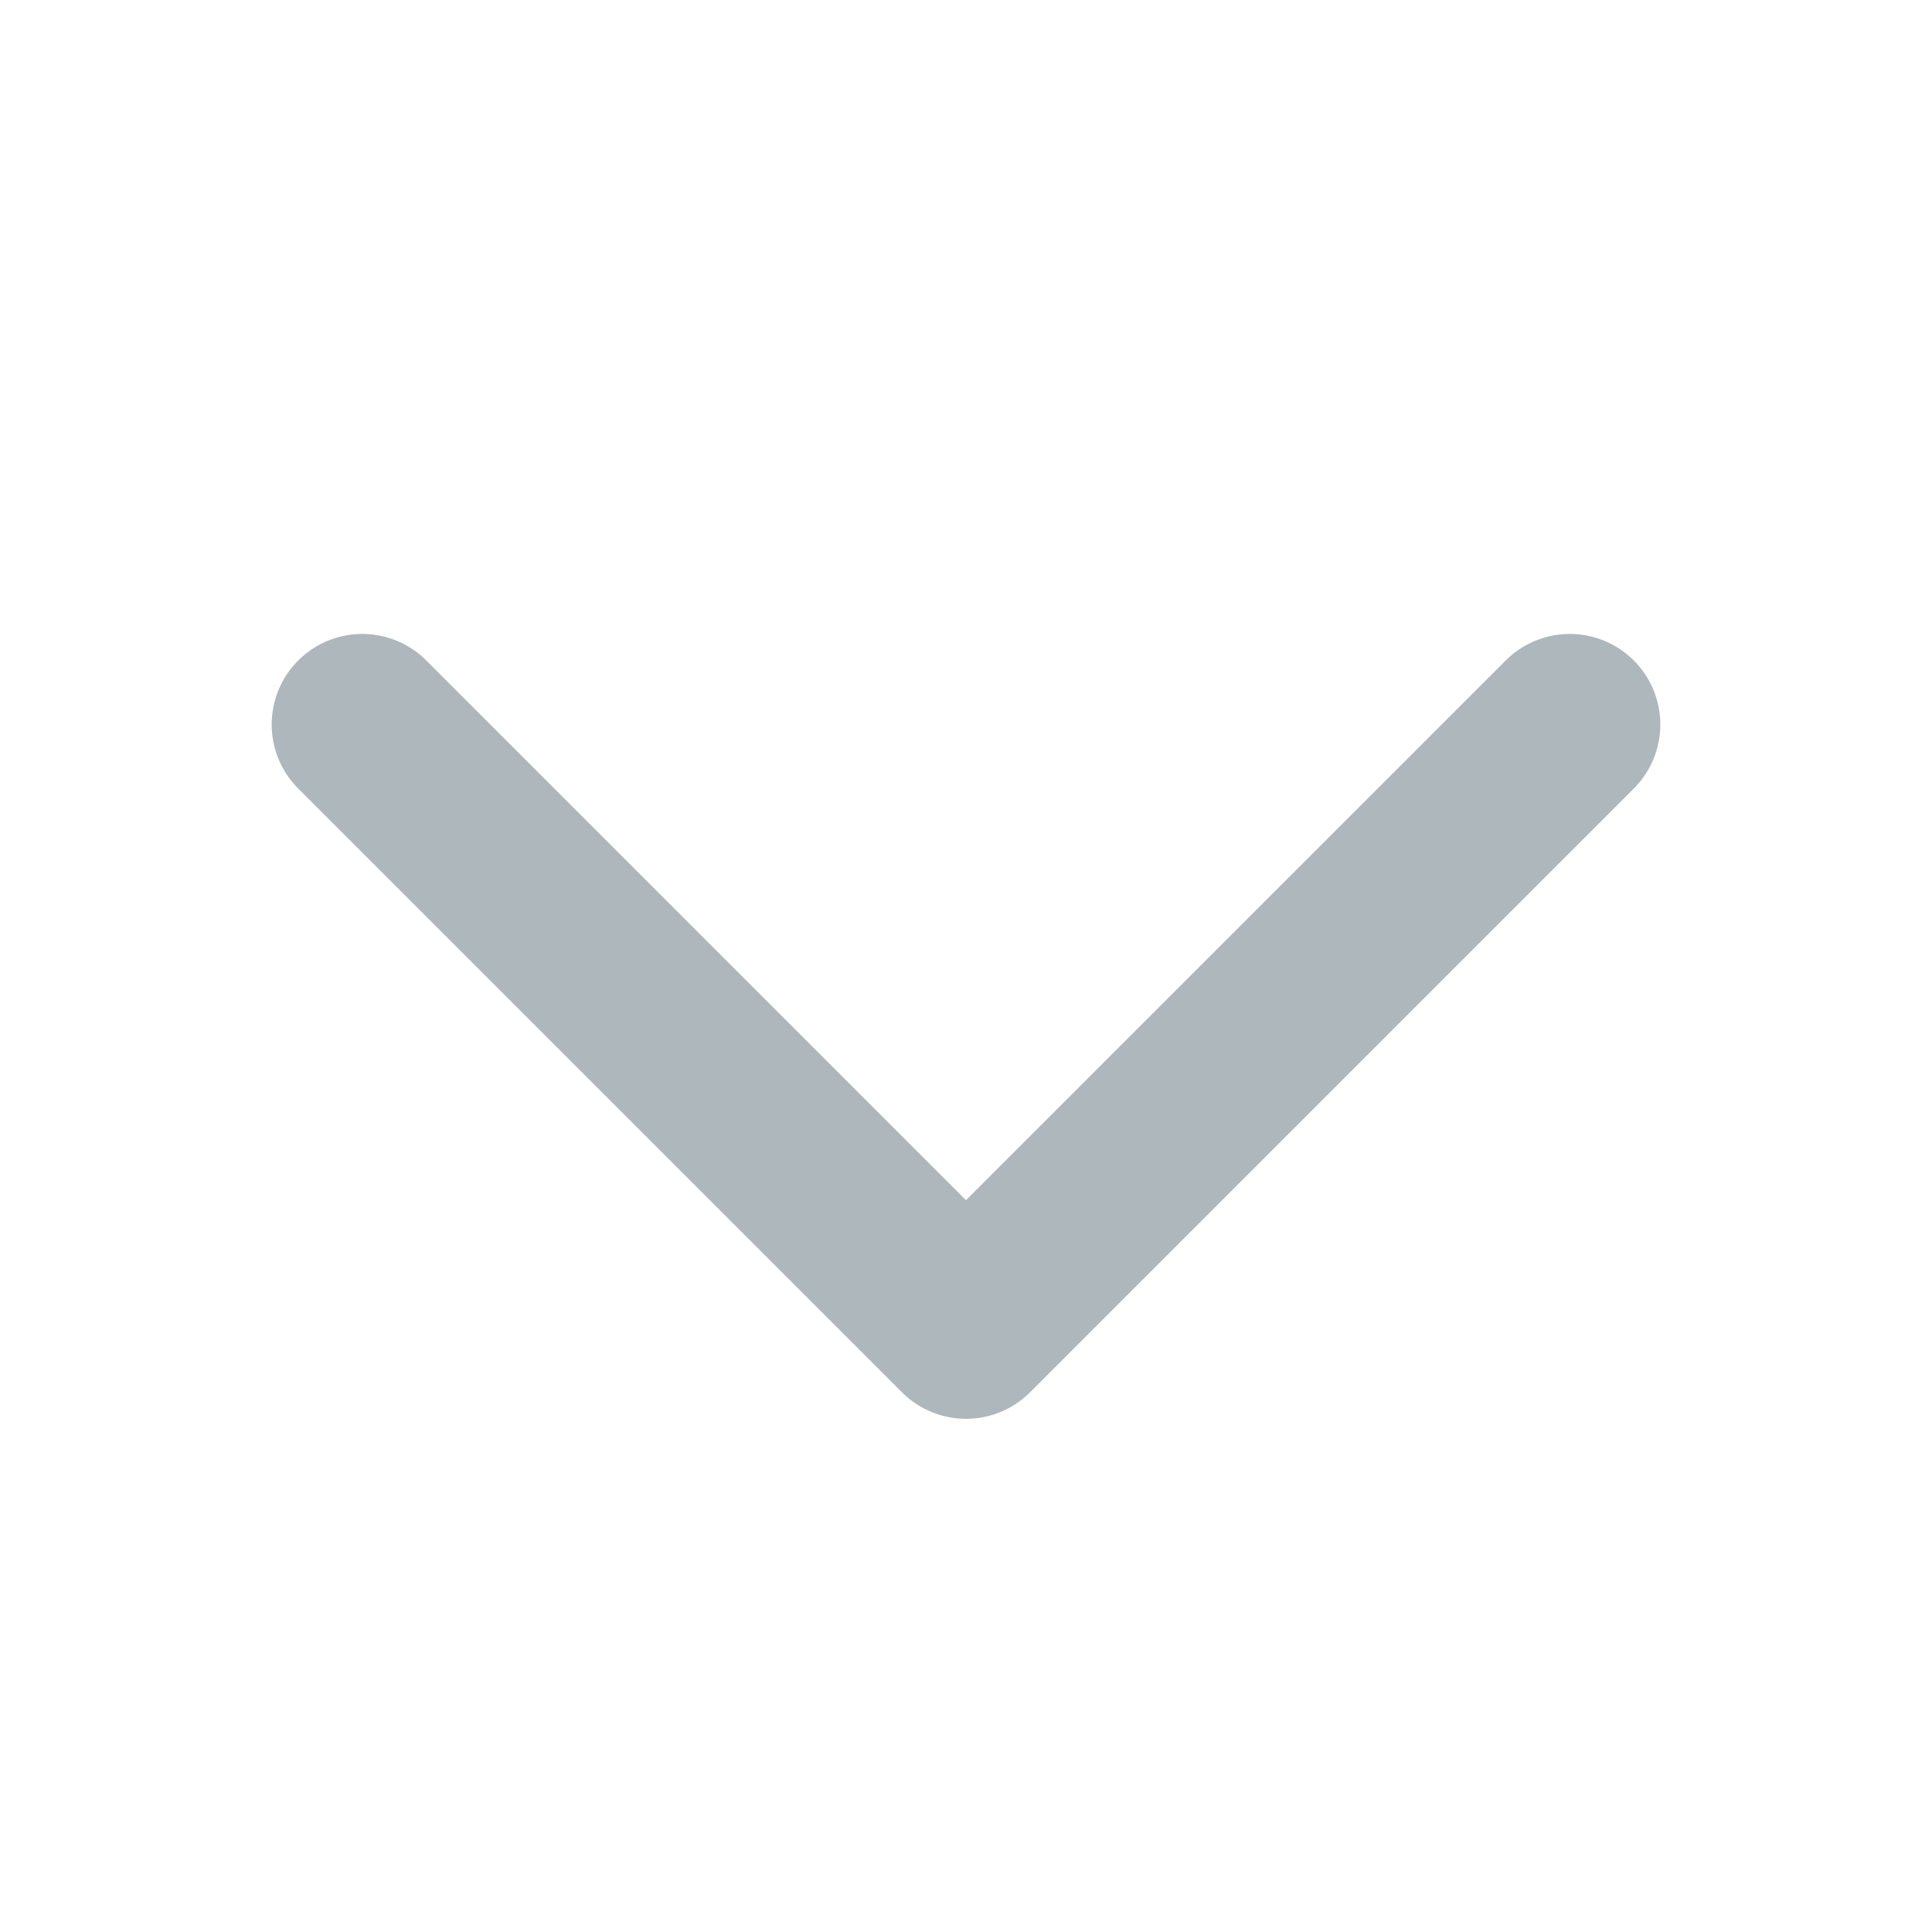 <svg xmlns="http://www.w3.org/2000/svg" width="16" height="16" viewBox="0 0 16 16" fill="none">
    <path d="M13 6L8 11L3 6" stroke="#ADB7BC" stroke-width="1.5" stroke-linecap="round" stroke-linejoin="round"/>
</svg>
